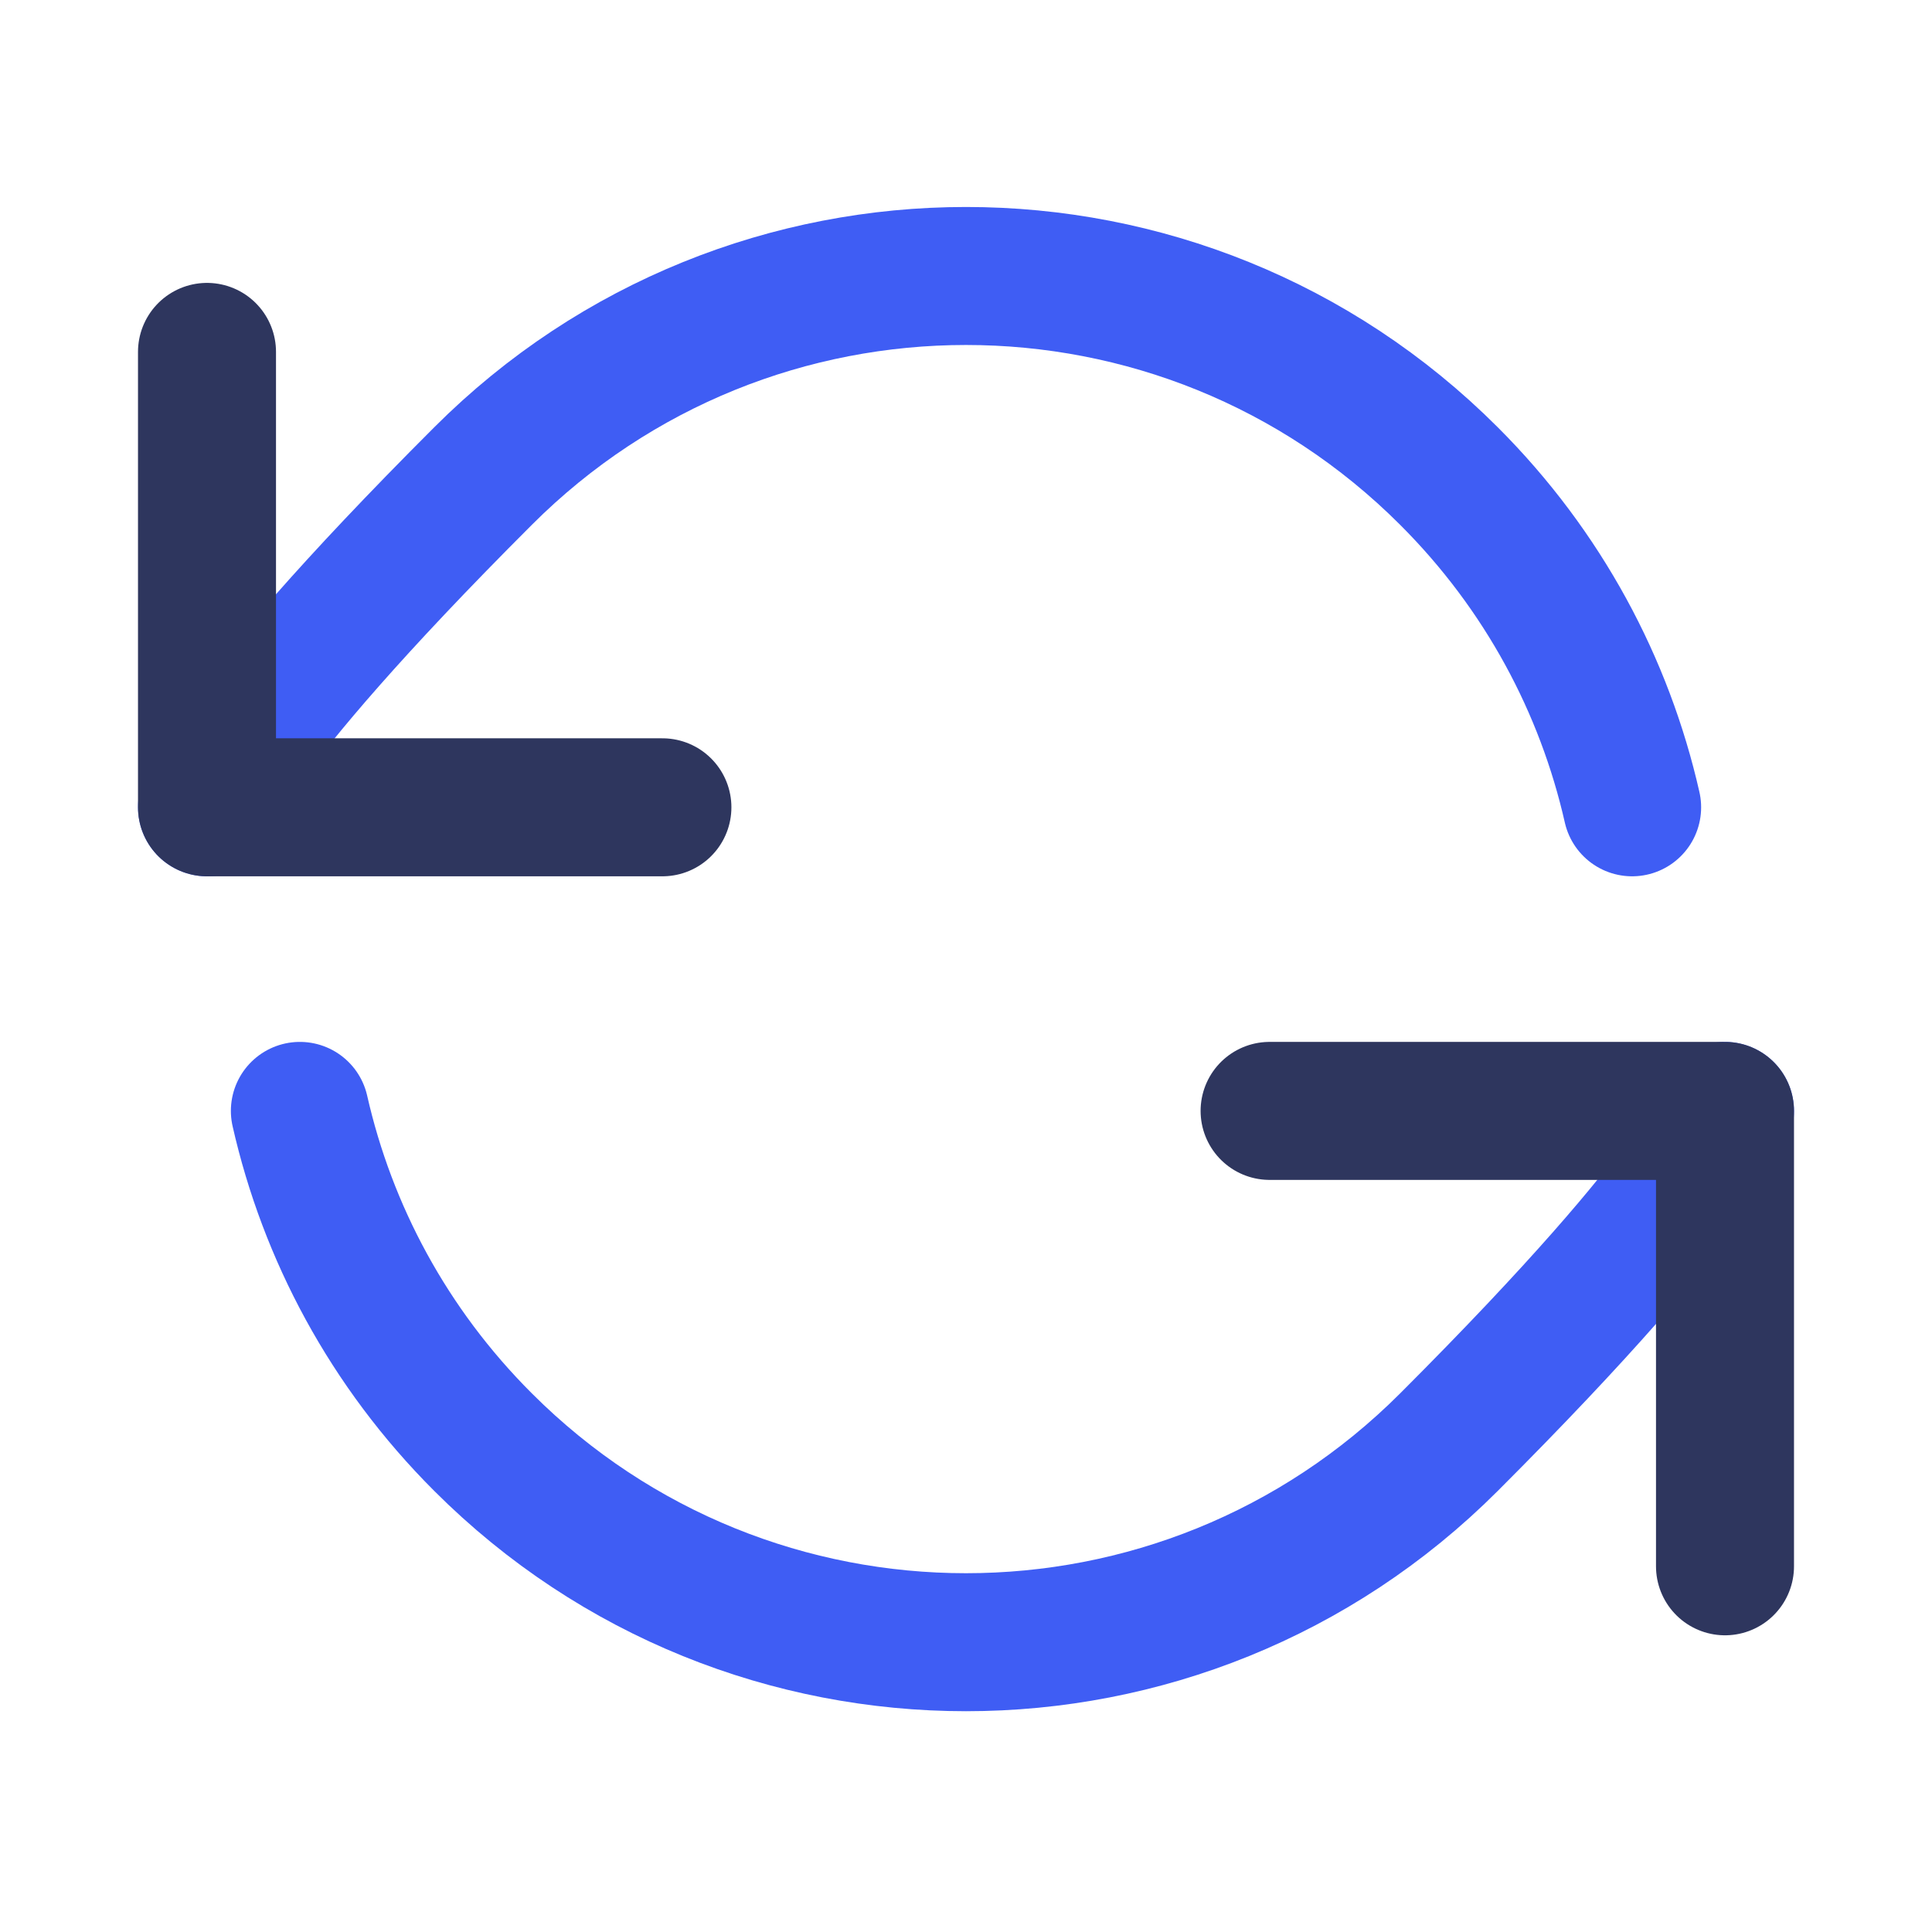<svg width="28" height="28" viewBox="0 0 28 28" fill="none" xmlns="http://www.w3.org/2000/svg">
<path d="M3 11.7C3 11.7 3.133 10.766 7 6.9C10.866 3.033 17.134 3.033 21 6.9C22.37 8.269 23.255 9.941 23.654 11.7M25 16.1C25 16.1 24.866 17.034 21 20.9C17.134 24.767 10.866 24.767 7 20.9C5.63 19.531 4.745 17.859 4.346 16.1" stroke="#3F5DF4" stroke-width="2" stroke-linecap="round" stroke-linejoin="round"/>
<path d="M25 22.7V16.1H18.4M3 5.1V11.7H9.6" stroke="#2E365E" stroke-width="2" stroke-linecap="round" stroke-linejoin="round"/>
</svg>
